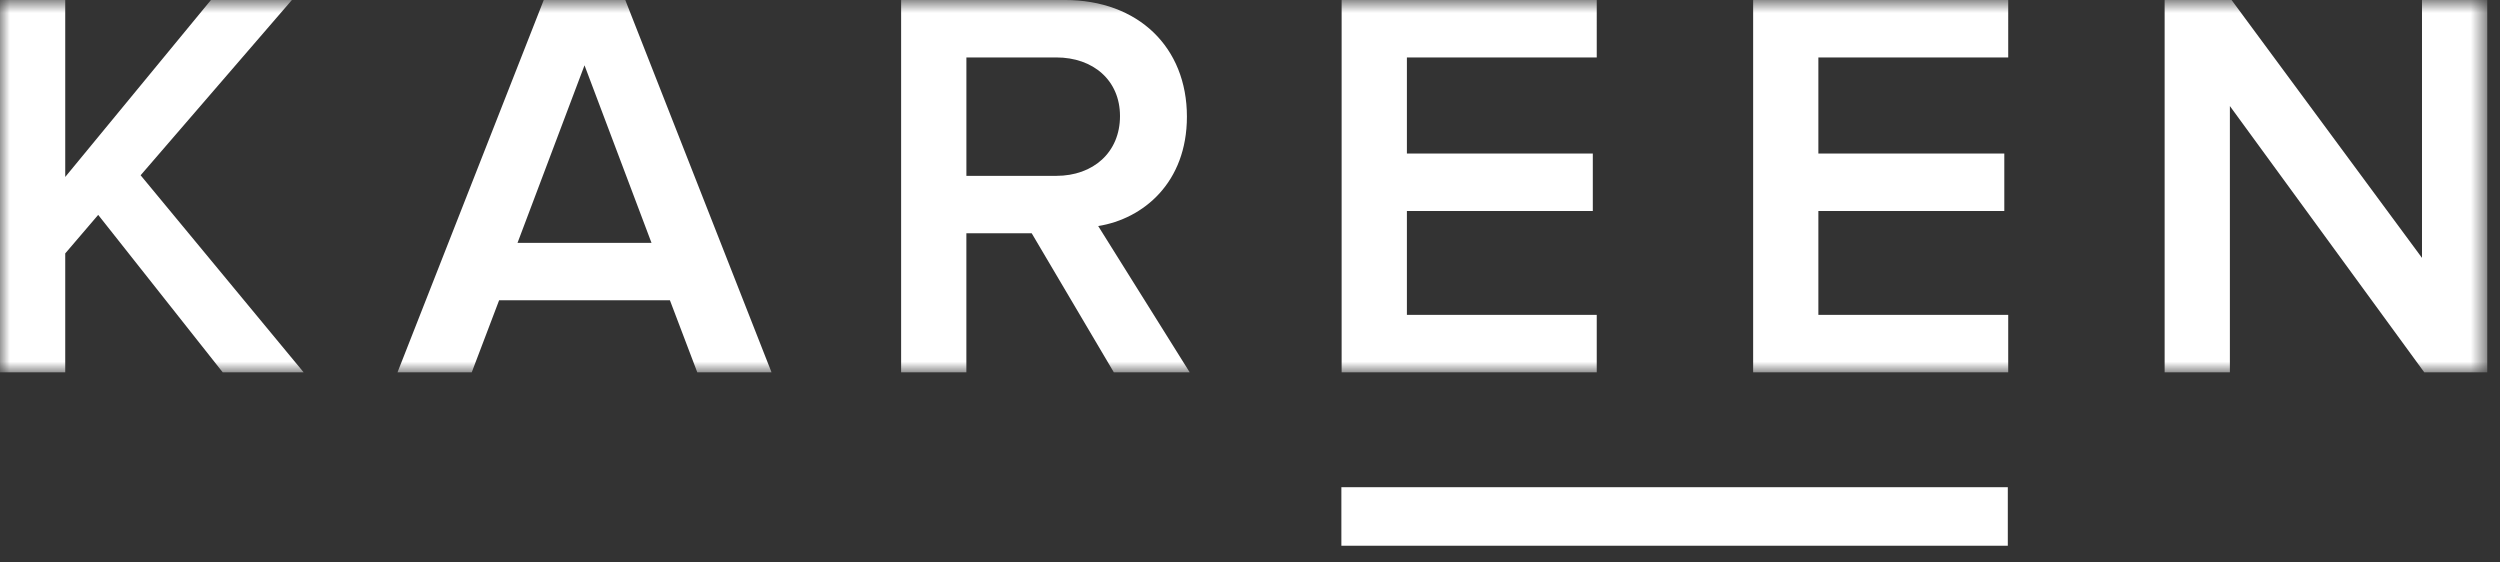 <svg width="129" height="29" xmlns="http://www.w3.org/2000/svg" xmlns:xlink="http://www.w3.org/1999/xlink"><rect width="100%" height="100%" fill="#333333" stroke="none"/><defs><path id="a" d="M0 .839h128.343v19.212H0z"/></defs><g fill="none" fill-rule="evenodd"><g transform="translate(0 -.839)"><mask id="b" fill="#fff"><use xlink:href="#a"/></mask><path d="M128.343 20.051V.838h-3.368v13.308L115.148.838h-3.453v19.213h3.367V6.311l10.03 13.74h3.251zm-24.719 0v-2.964h-9.796v-5.362h9.594V8.761h-9.594V3.803h9.796V.838H90.462v19.213h13.162zm-21.232 0v-2.964h-9.796v-5.362h9.593V8.761h-9.593V3.803h9.796V.838H69.228v19.213h13.164zM54.506 9.913h-4.64v-6.11h4.64c1.902 0 3.286 1.181 3.286 3.026 0 1.874-1.384 3.084-3.286 3.084zm6.883 10.138l-4.722-7.548c2.333-.373 4.578-2.245 4.578-5.646 0-3.573-2.504-6.019-6.307-6.019h-8.44v19.213h3.367v-7.174h3.372l4.237 7.174h3.915zm-27.77-6.68h-6.915l3.457-9.162 3.457 9.162zm6.192 6.68L32.264.838h-4.206l-7.547 19.213h3.831l1.412-3.717h8.814l1.412 3.717h3.831zm-24.143 0L7.256 9.883 15.063.838h-4.177L3.366 9.97V.84H0V20.05h3.366v-6.135l1.701-1.988 6.424 8.123h4.177z" fill="#FFF" mask="url(#b)"/></g><path fill="#FFF" d="M69.215 28.161h34.388v-3.02H69.215z"/></g></svg>

